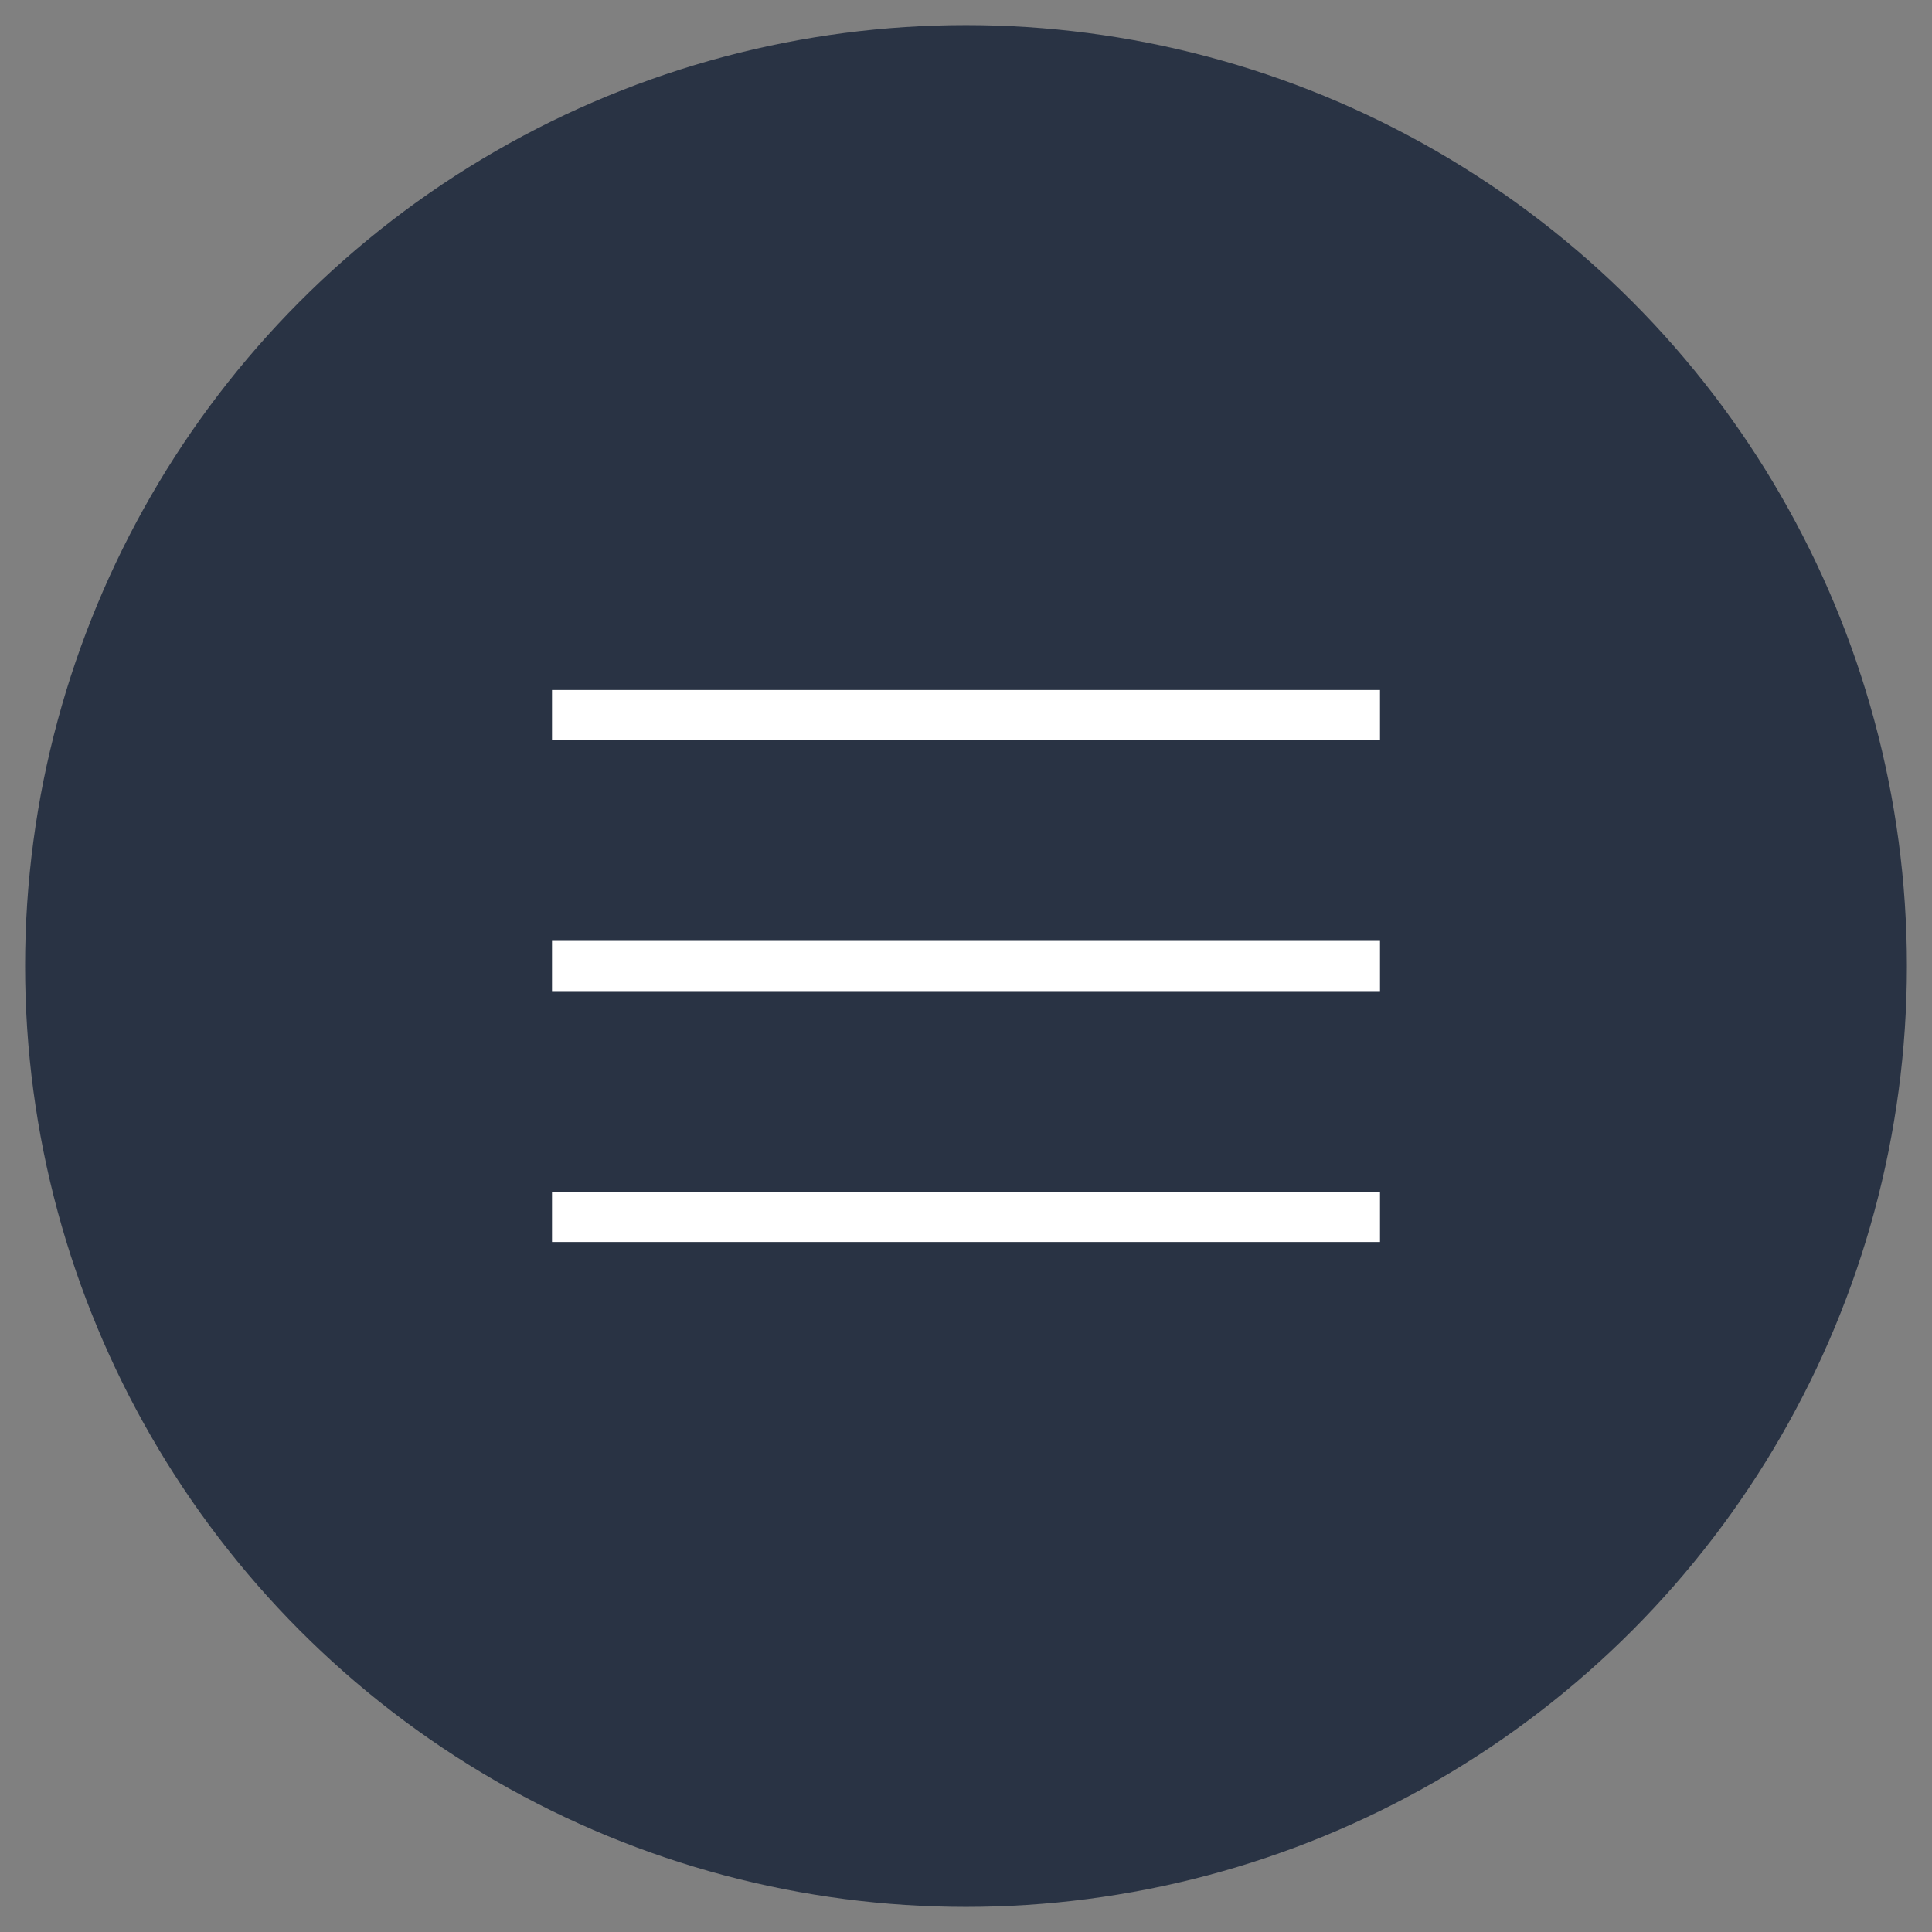 <svg xmlns="http://www.w3.org/2000/svg" id="Ebene_1" data-name="Ebene 1" viewBox="0 0 77 77"><rect x="0" y="0" width="77" height="77" fill="#808080" stroke="none"/><defs><style>      .cls-1 {        fill: #fff;        stroke: #fff;        stroke-width: 2px;      }      .cls-2 {        fill: none;      }      .cls-2, .cls-3 {        stroke-width: 0px;      }      .cls-3 {        fill: #293344;      }    </style></defs><g id="Gruppe_13" data-name="Gruppe 13"><g id="Gruppe_11" data-name="Gruppe 11"><g id="Ellipse_3" data-name="Ellipse 3"><circle class="cls-2" cx="38.5" cy="38.5" r="38.5"></circle><circle class="cls-3" cx="38.5" cy="38.5" r="37.5"></circle></g><line id="Linie_9" data-name="Linie 9" class="cls-1" x1="22" y1="28.5" x2="55" y2="28.5"></line><line id="Linie_10" data-name="Linie 10" class="cls-1" x1="22" y1="38.5" x2="55" y2="38.5"></line><line id="Linie_11" data-name="Linie 11" class="cls-1" x1="22" y1="48.5" x2="55" y2="48.5"></line></g></g></svg>
